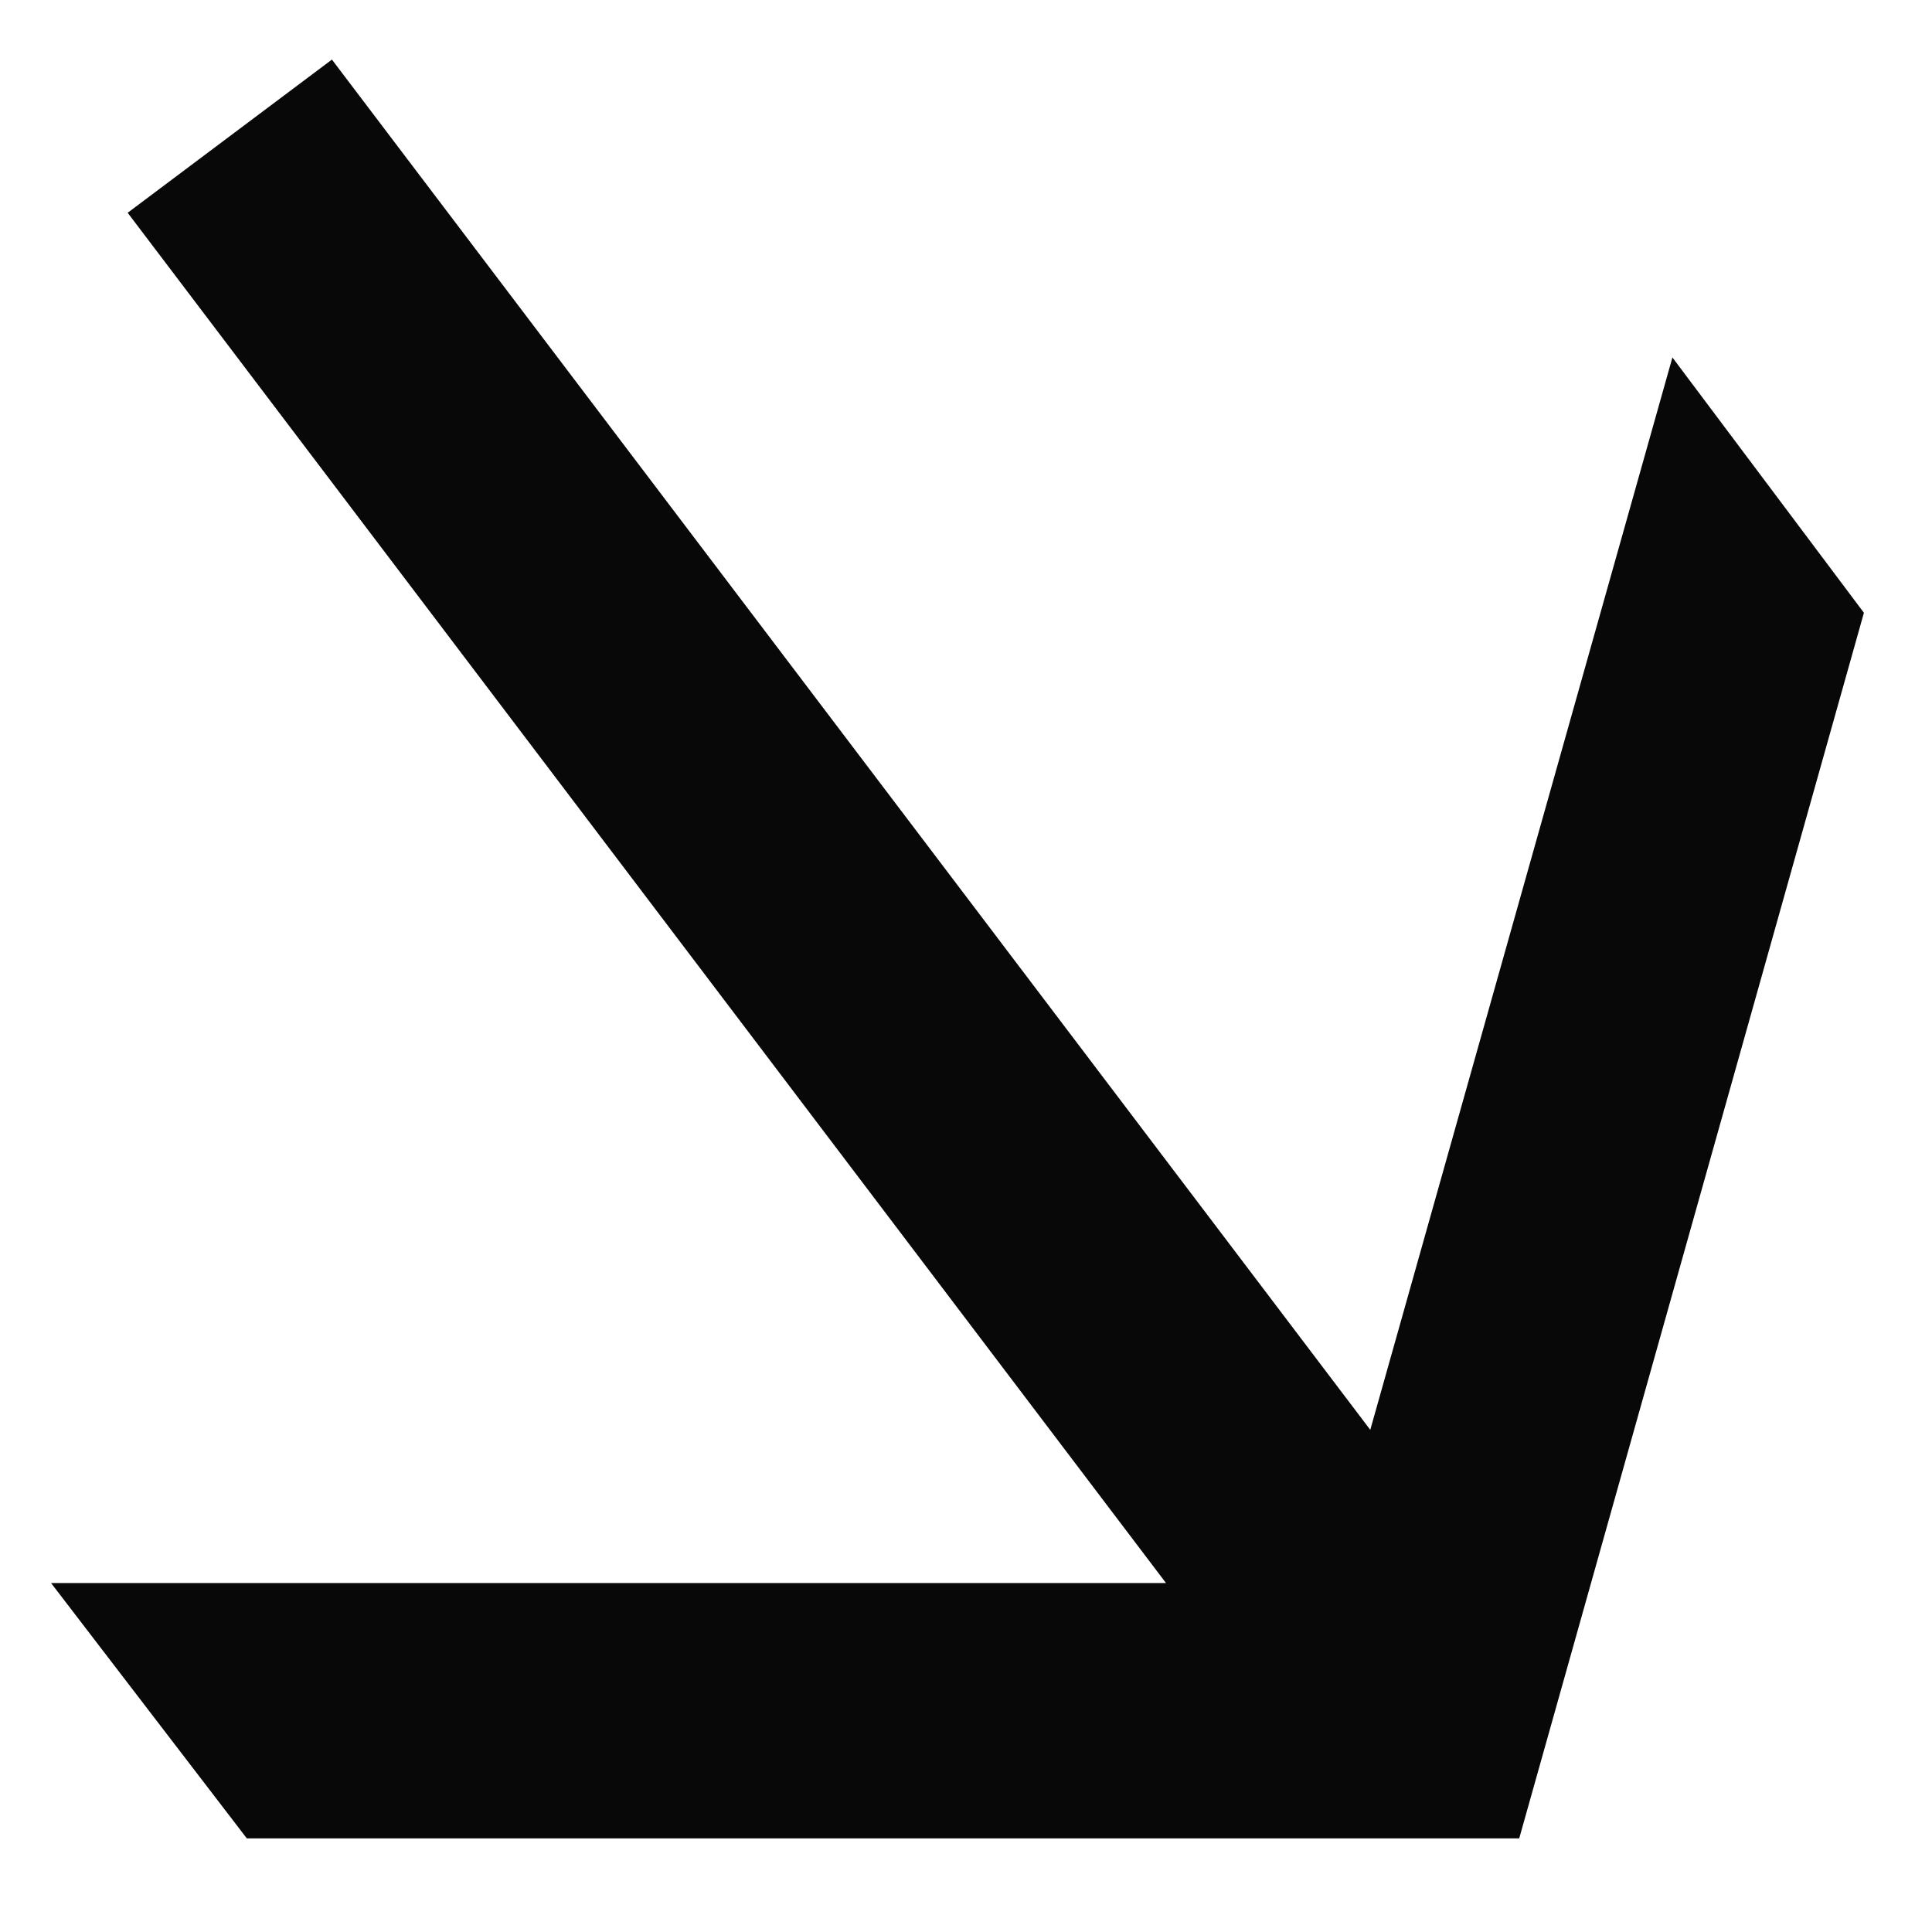 <?xml version="1.0" encoding="UTF-8"?> <!-- Generator: Adobe Illustrator 24.3.0, SVG Export Plug-In . SVG Version: 6.00 Build 0) --> <svg xmlns="http://www.w3.org/2000/svg" xmlns:xlink="http://www.w3.org/1999/xlink" id="Layer_1" x="0px" y="0px" viewBox="0 0 45.4 45.4" style="enable-background:new 0 0 45.4 45.4;" xml:space="preserve"> <style type="text/css"> .st0{fill:#080808;} </style> <polygon class="st0" points="35.7,43.2 43.8,14.4 39.3,8.4 32.2,33.6 7.8,1.4 3,5 27.4,37.2 1.2,37.2 5.8,43.2 "></polygon> </svg> 
